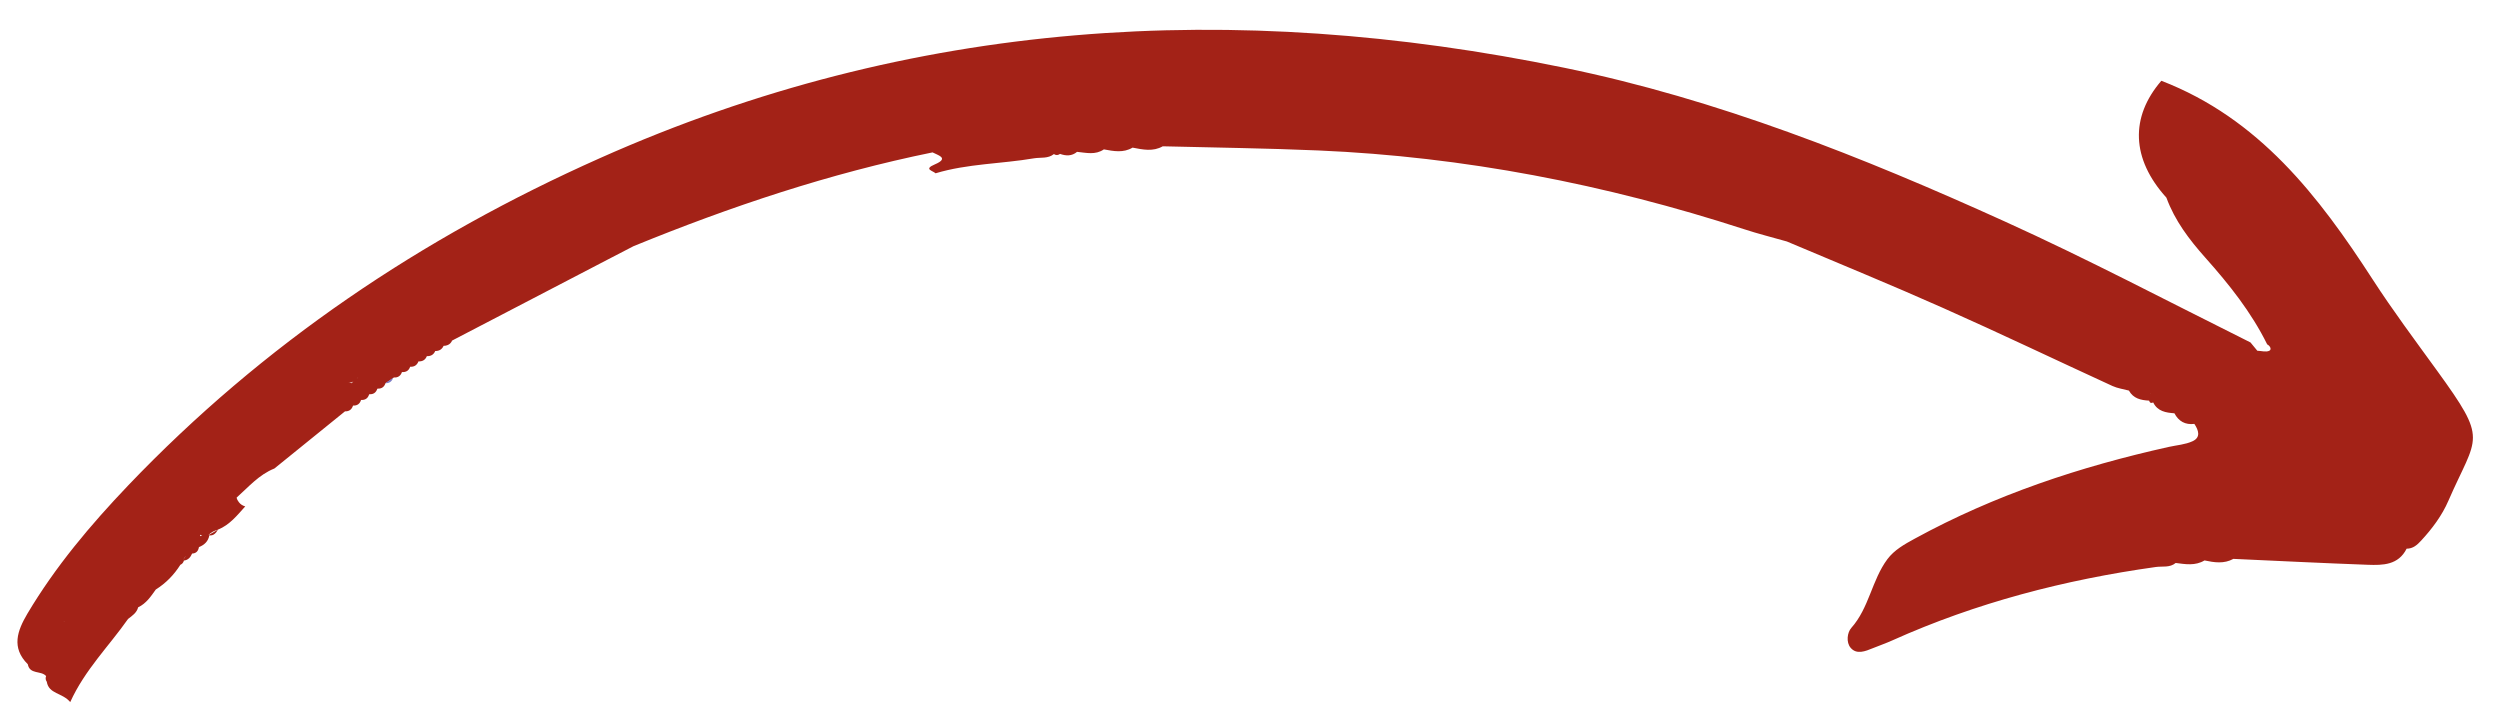 <?xml version="1.0" encoding="UTF-8"?>
<svg xmlns="http://www.w3.org/2000/svg" xmlns:xlink="http://www.w3.org/1999/xlink" width="162pt" height="45.75pt" viewBox="0 0 162 45.75" version="1.2">
<defs>
<clipPath id="clip1">
  <path d="M 1 1 L 161 1 L 161 45.5 L 1 45.5 Z M 1 1 "/>
</clipPath>
</defs>
<g id="surface1">
<g clip-path="url(#clip1)" clip-rule="nonzero">
<path style=" stroke:none;fill-rule:nonzero;fill:#a32217;fill-opacity:1;" d="M 3.031 44.176 C 2.949 44.062 2.938 43.938 2.988 43.809 C 2.668 43.438 1.926 43.723 1.801 43.043 C 0.715 41.965 1.129 40.863 1.773 39.77 C 3.586 36.719 5.859 34.023 8.297 31.465 C 17.043 22.309 27.297 15.402 38.879 10.246 C 59.102 1.234 79.969 -0.012 101.367 4.391 C 111.285 6.43 120.664 10.16 129.867 14.332 C 135.277 16.781 140.52 19.547 145.832 22.191 C 145.984 22.367 146.125 22.547 146.273 22.727 C 146.539 22.738 146.828 22.828 147.043 22.734 C 147.043 22.734 147.043 22.734 147.051 22.727 C 147.219 22.648 147.105 22.41 146.914 22.316 C 145.883 20.227 144.445 18.426 142.91 16.703 C 141.859 15.523 140.93 14.301 140.383 12.809 C 138.102 10.285 138.027 7.586 140.055 5.234 C 146.383 7.676 150.242 12.691 153.75 18.109 C 155.055 20.125 156.492 22.047 157.902 23.992 C 161.277 28.645 160.523 28.16 158.656 32.449 C 158.242 33.406 157.609 34.254 156.891 35.031 C 156.629 35.316 156.363 35.555 155.949 35.555 C 155.414 36.621 154.41 36.633 153.434 36.598 C 150.527 36.492 147.629 36.348 144.723 36.215 C 144.117 36.551 143.484 36.449 142.852 36.316 C 142.254 36.676 141.617 36.562 140.984 36.48 C 140.602 36.801 140.125 36.68 139.691 36.742 C 133.789 37.57 128.07 39.051 122.617 41.5 C 122.207 41.684 121.785 41.832 121.367 42 C 120.871 42.203 120.309 42.438 119.918 41.973 C 119.617 41.617 119.703 40.98 119.965 40.688 C 121.121 39.391 121.293 37.594 122.301 36.238 C 122.75 35.637 123.406 35.27 124.082 34.902 C 129.262 32.07 134.805 30.234 140.551 28.957 C 141.062 28.844 141.605 28.809 142.074 28.594 C 142.625 28.344 142.469 27.879 142.195 27.469 C 141.598 27.539 141.176 27.301 140.902 26.781 C 140.348 26.742 139.809 26.656 139.527 26.078 C 139.391 26.145 139.301 26.102 139.262 25.961 C 138.73 25.934 138.242 25.828 137.953 25.309 C 137.598 25.215 137.219 25.164 136.887 25.012 C 133.219 23.328 129.578 21.586 125.895 19.949 C 122.547 18.457 119.16 17.074 115.789 15.648 C 114.852 15.379 113.91 15.148 112.992 14.844 C 104.031 11.938 94.859 10.156 85.441 9.75 C 82.074 9.605 78.711 9.566 75.348 9.48 C 74.711 9.84 74.055 9.695 73.391 9.566 C 72.789 9.922 72.164 9.797 71.531 9.68 C 70.98 10.059 70.387 9.898 69.793 9.84 C 69.453 10.125 69.078 10.109 68.691 9.973 C 68.559 10.066 68.43 10.074 68.293 9.984 C 67.91 10.293 67.438 10.188 67.008 10.258 C 64.887 10.621 62.707 10.602 60.625 11.23 C 60.441 11.055 59.828 10.969 60.578 10.652 C 61.082 10.438 61.109 10.285 60.973 10.16 C 60.852 10.055 60.609 9.965 60.43 9.875 C 53.762 11.234 47.336 13.383 41.051 15.953 C 40.488 16.246 39.922 16.535 39.363 16.828 C 36.012 18.578 32.652 20.324 29.301 22.066 C 29.234 22.207 29.141 22.305 29.02 22.355 C 28.938 22.395 28.848 22.41 28.746 22.41 C 28.637 22.645 28.453 22.75 28.203 22.746 C 28.102 22.984 27.914 23.09 27.66 23.078 C 27.562 23.324 27.379 23.43 27.117 23.418 C 27.02 23.664 26.844 23.781 26.578 23.766 C 26.492 24.016 26.312 24.129 26.051 24.109 L 26.043 24.117 C 25.961 24.359 25.781 24.48 25.523 24.461 L 25.512 24.469 C 25.352 24.594 25.18 24.711 25 24.82 L 24.98 24.832 C 24.898 25.078 24.73 25.195 24.469 25.184 L 24.449 25.195 C 24.367 25.441 24.199 25.559 23.938 25.547 L 23.918 25.559 C 23.918 25.559 23.914 25.566 23.914 25.566 C 23.914 25.566 23.918 25.559 23.918 25.559 C 23.844 25.809 23.668 25.93 23.406 25.918 L 23.395 25.922 C 23.316 26.172 23.145 26.293 22.883 26.281 L 22.875 26.285 C 22.793 26.539 22.621 26.664 22.355 26.656 C 20.828 27.891 19.309 29.125 17.781 30.359 C 16.785 30.754 16.102 31.559 15.332 32.246 C 15.359 32.363 15.414 32.461 15.48 32.543 C 15.582 32.676 15.711 32.762 15.891 32.816 C 15.367 33.395 14.883 34.016 14.125 34.32 C 13.887 34.391 13.668 34.492 13.492 34.684 C 13.703 34.562 13.91 34.438 14.125 34.32 C 13.996 34.539 13.844 34.73 13.566 34.691 C 13.492 35.078 13.25 35.309 12.891 35.453 C 12.848 35.703 12.719 35.859 12.449 35.871 C 12.344 36.109 12.199 36.293 11.918 36.324 C 11.883 36.449 11.816 36.543 11.688 36.598 C 11.273 37.254 10.75 37.789 10.094 38.203 C 9.777 38.648 9.473 39.109 8.953 39.352 C 8.859 39.711 8.566 39.902 8.297 40.109 C 7.059 41.875 5.5 43.402 4.551 45.496 C 4.031 44.875 3.164 44.984 3.031 44.176 Z M 139.34 25.52 C 139.332 25.52 139.332 25.52 139.324 25.52 C 139.324 25.512 139.332 25.512 139.332 25.512 C 139.324 25.512 139.32 25.52 139.32 25.52 C 139.32 25.52 139.324 25.52 139.324 25.52 C 139.324 25.523 139.324 25.531 139.32 25.535 C 139.332 25.531 139.332 25.523 139.34 25.52 Z M 22.785 24.832 C 22.82 24.797 22.859 24.762 22.895 24.723 C 22.883 24.73 22.871 24.738 22.859 24.742 C 22.82 24.766 22.785 24.789 22.75 24.82 C 22.758 24.82 22.77 24.824 22.785 24.832 Z M 29.266 22.066 C 29.266 22.059 29.258 22.059 29.258 22.055 C 29.246 22.043 29.238 22.023 29.227 22.012 L 29.188 21.969 L 29.258 22.059 C 29.258 22.066 29.254 22.066 29.254 22.07 C 29.254 22.066 29.258 22.066 29.266 22.066 Z M 22.566 24.75 C 22.625 24.773 22.684 24.797 22.738 24.812 C 22.773 24.789 22.809 24.766 22.848 24.742 C 22.762 24.785 22.668 24.789 22.566 24.75 Z M 23.078 24.57 C 23.121 24.539 23.164 24.512 23.199 24.48 C 23.199 24.473 23.203 24.473 23.203 24.469 C 23.164 24.504 23.121 24.539 23.078 24.57 Z M 4.172 40.258 C 4.164 40.258 4.16 40.266 4.152 40.266 C 4.152 40.266 4.145 40.27 4.145 40.27 C 4.145 40.277 4.141 40.285 4.141 40.289 C 4.152 40.285 4.16 40.27 4.172 40.258 Z M 4.727 39.477 C 4.727 39.465 4.727 39.453 4.738 39.449 C 4.738 39.461 4.727 39.473 4.727 39.477 Z M 13.105 34.727 C 13.062 34.707 13.023 34.684 12.98 34.648 C 12.973 34.676 12.969 34.707 12.961 34.738 C 13.012 34.73 13.059 34.73 13.105 34.727 Z M 12.039 36.043 C 11.973 36.09 11.926 36.164 11.895 36.254 C 11.895 36.254 11.895 36.254 11.902 36.254 C 11.938 36.168 11.977 36.098 12.039 36.043 Z M 12.039 36.043 "/>
</g>
<path style=" stroke:none;fill-rule:nonzero;fill:#7C7AC4;fill-opacity:1;" d="M 24.965 24.832 C 25.137 24.711 25.309 24.598 25.477 24.48 C 25.395 24.73 25.219 24.844 24.965 24.832 Z M 24.965 24.832 "/>
</g>
</svg>
